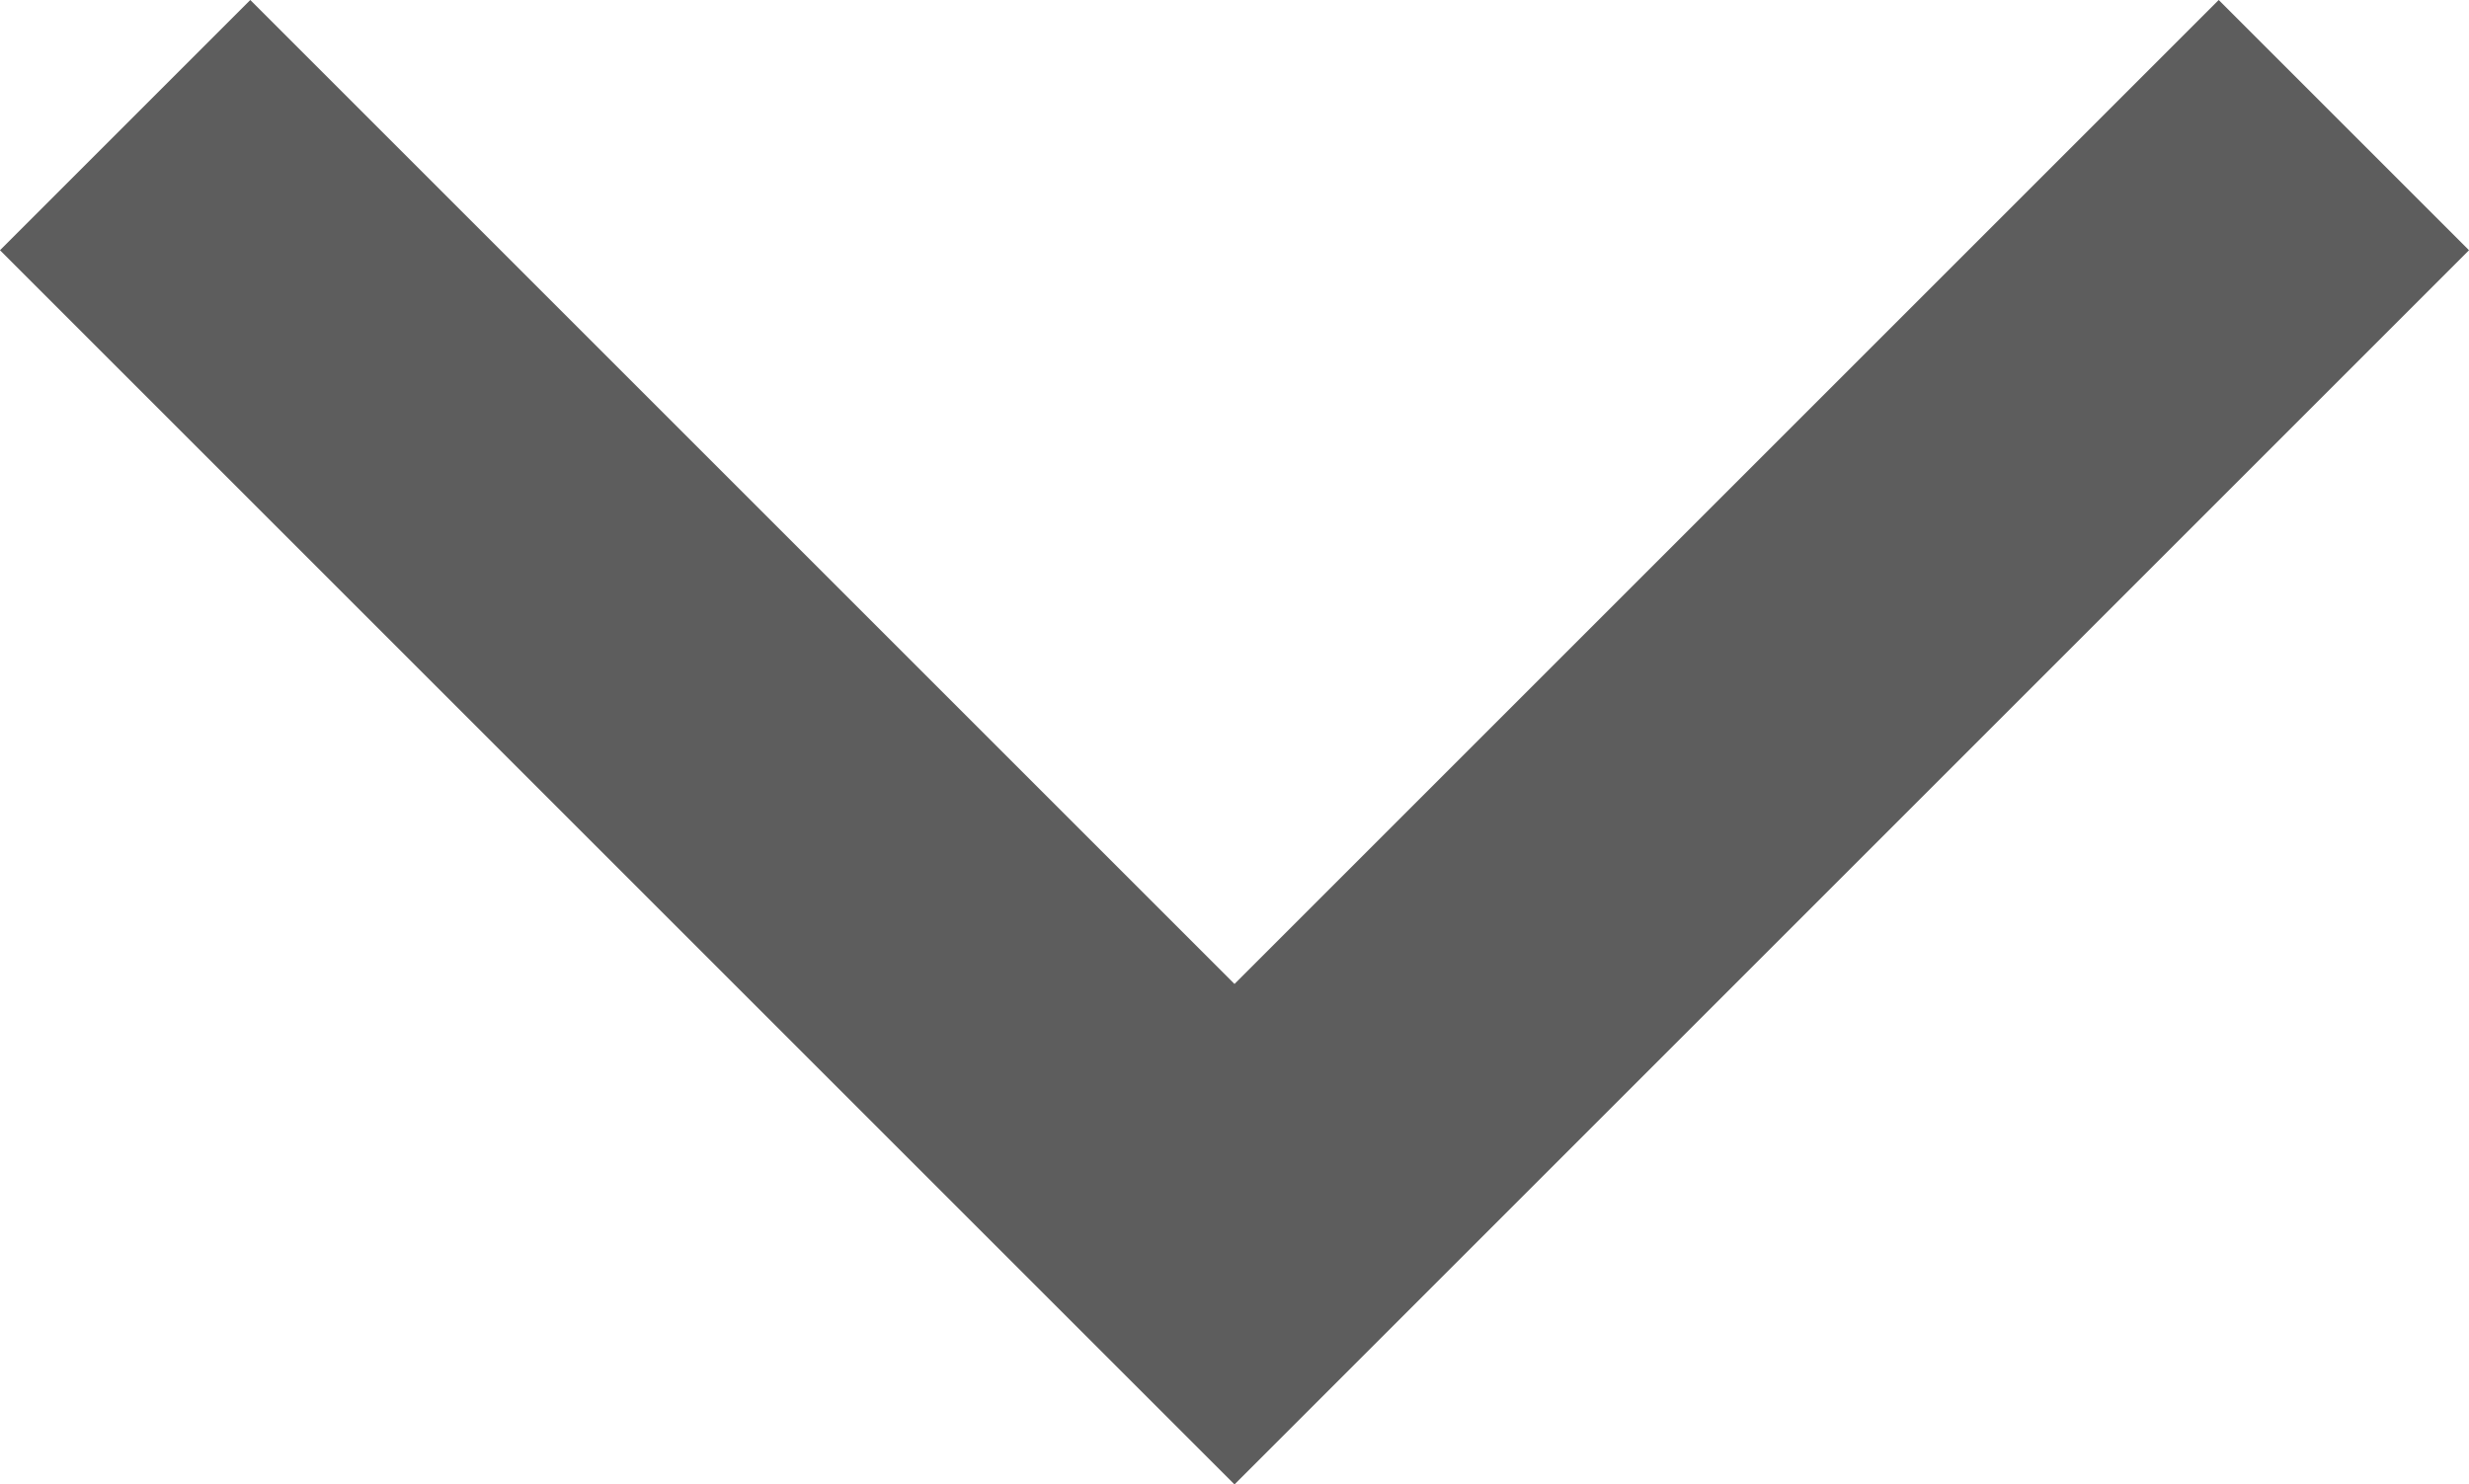 <svg xmlns="http://www.w3.org/2000/svg" width="13.95" height="8.389" viewBox="0 0 13.95 8.389"><path d="M0,12.536,6.268,6.268,0,0" transform="translate(13.243 0.707) rotate(90)" fill="none" stroke="#5D5D5D" stroke-width="2" opacity="1"/></svg>

